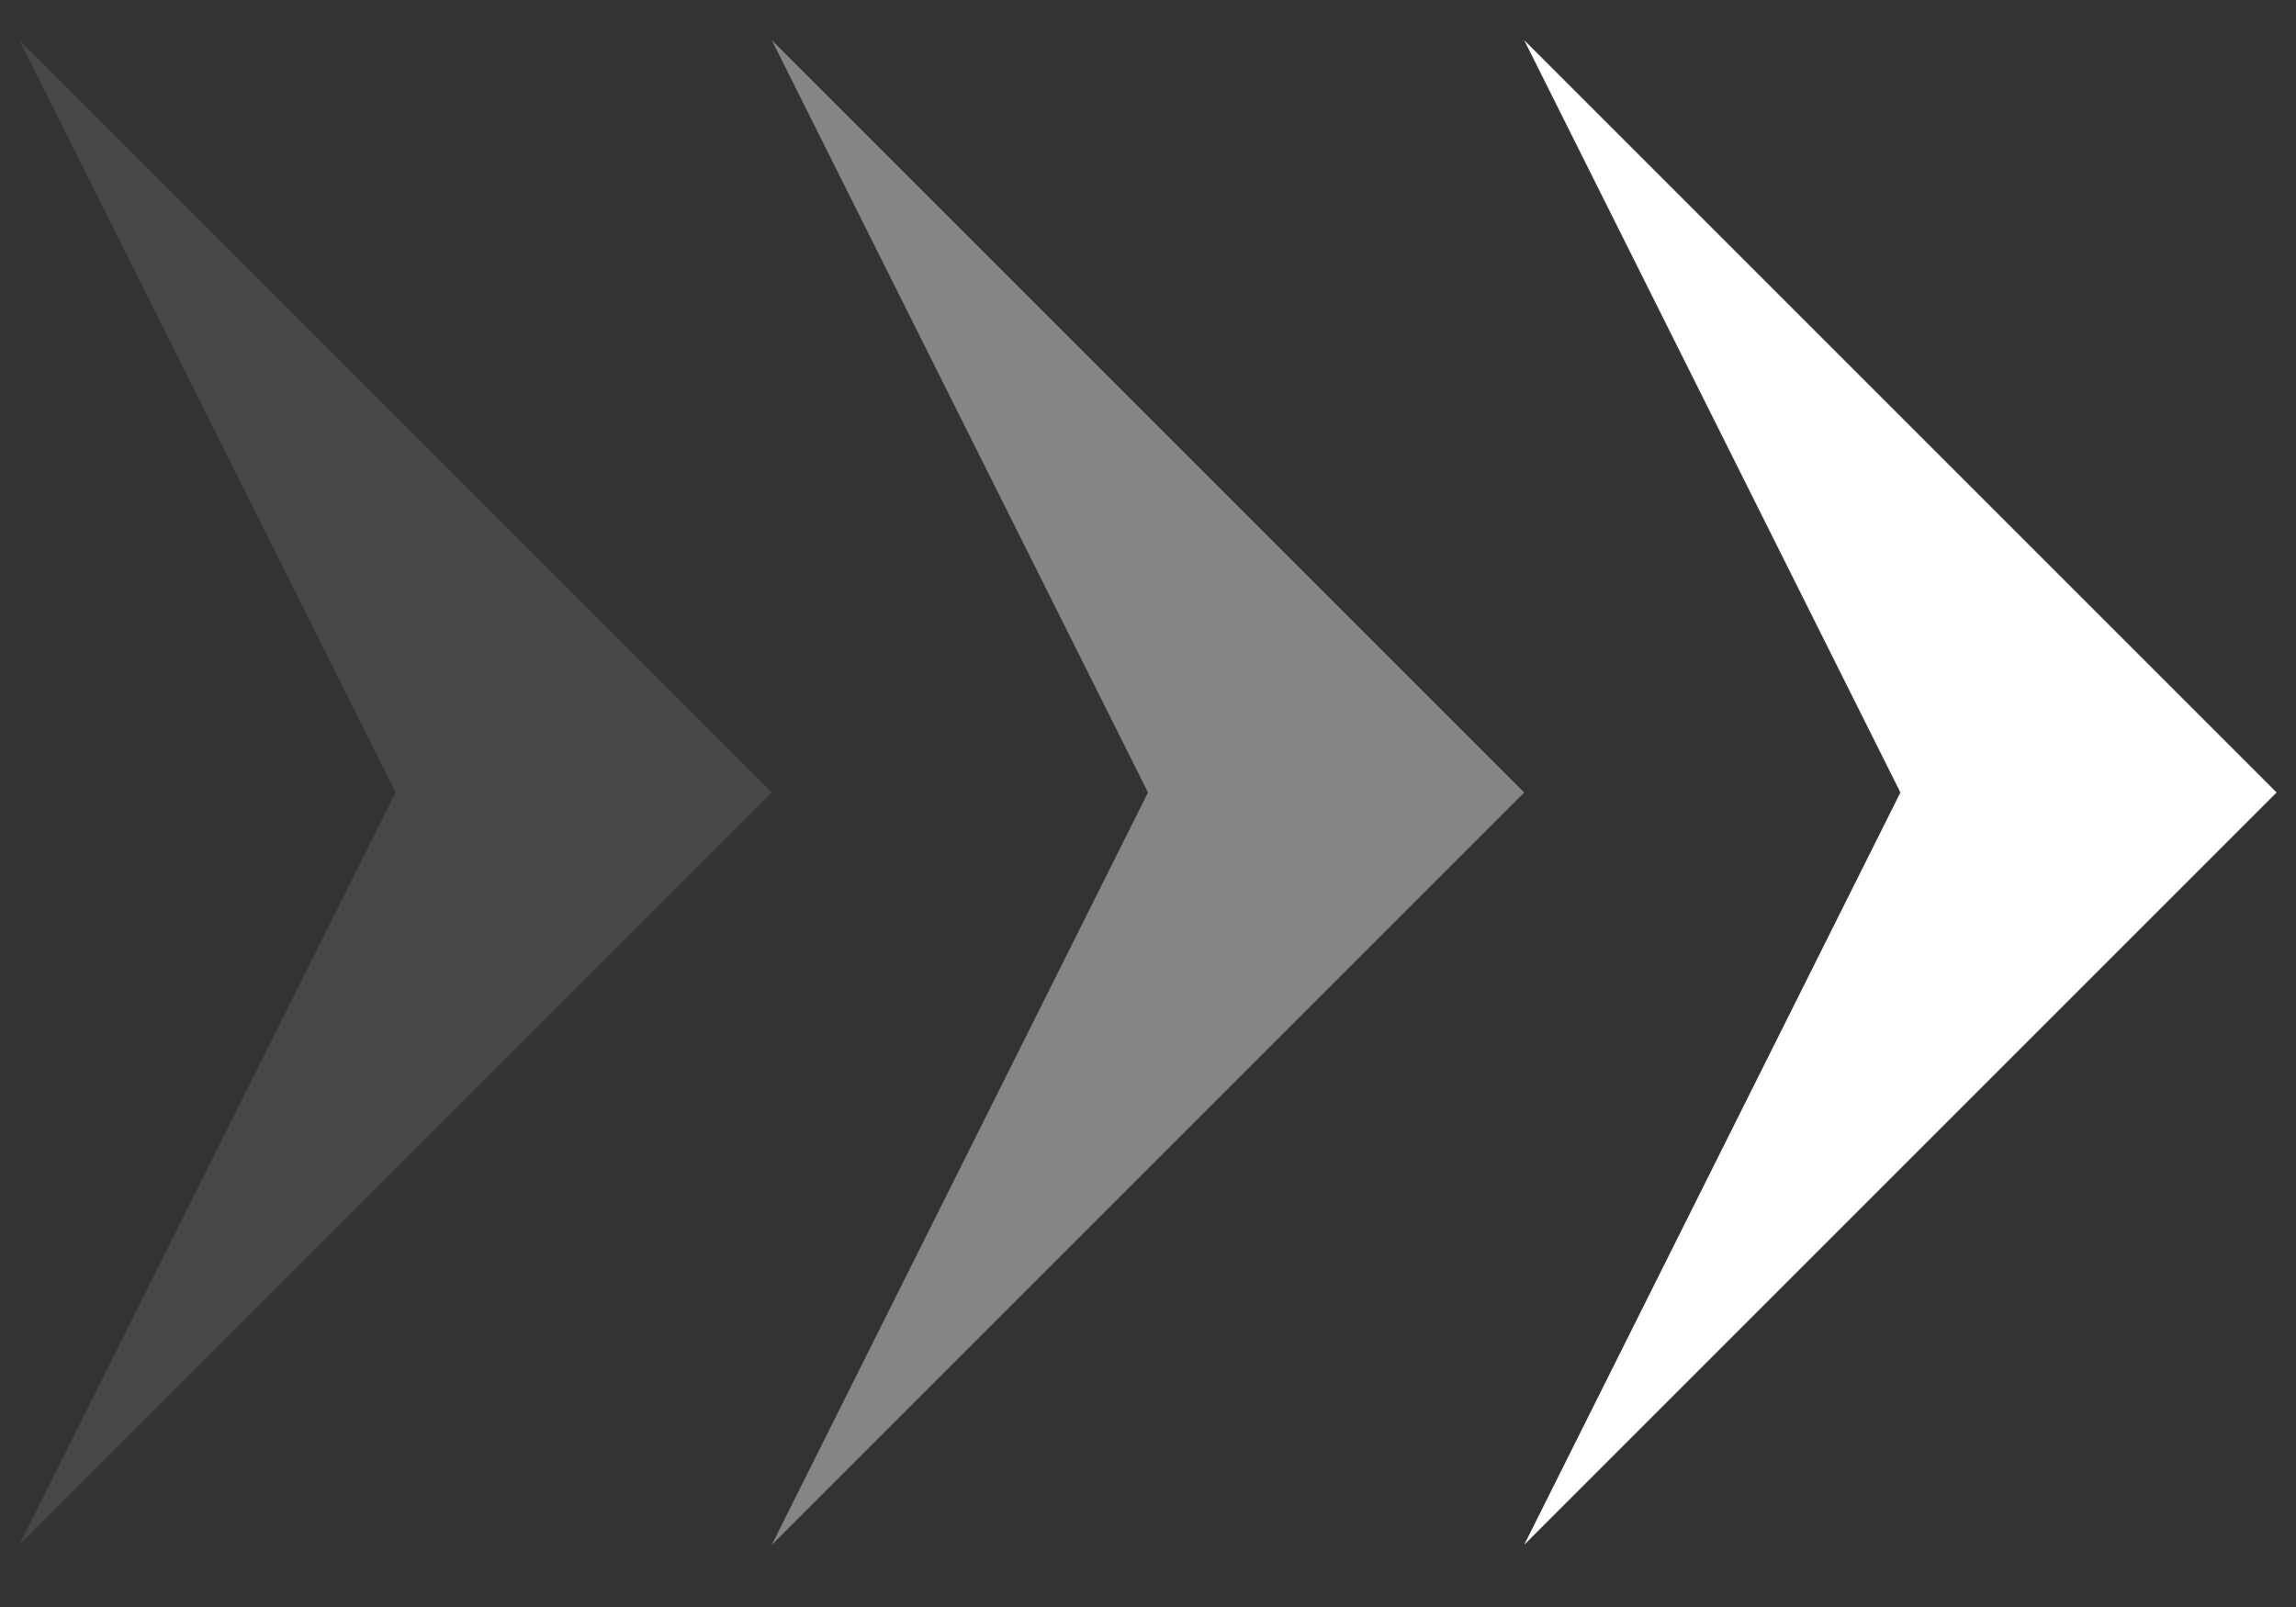 <?xml version="1.0" encoding="UTF-8"?> <svg xmlns="http://www.w3.org/2000/svg" width="20" height="14" viewBox="0 0 20 14" fill="none"><rect x="0" y="0" width="20" height="14" fill="#333333" stroke="none"/><path opacity="0.1" d="M6.723 6.904L0.169 13.458L3.446 6.904L0.169 0.35L6.723 6.904Z" fill="white"></path><path opacity="0.4" d="M13.277 6.904L6.723 13.458L10 6.904L6.723 0.35L13.277 6.904Z" fill="white"></path><path d="M19.831 6.904L13.277 13.458L16.554 6.904L13.277 0.35L19.831 6.904Z" fill="white"></path></svg> 